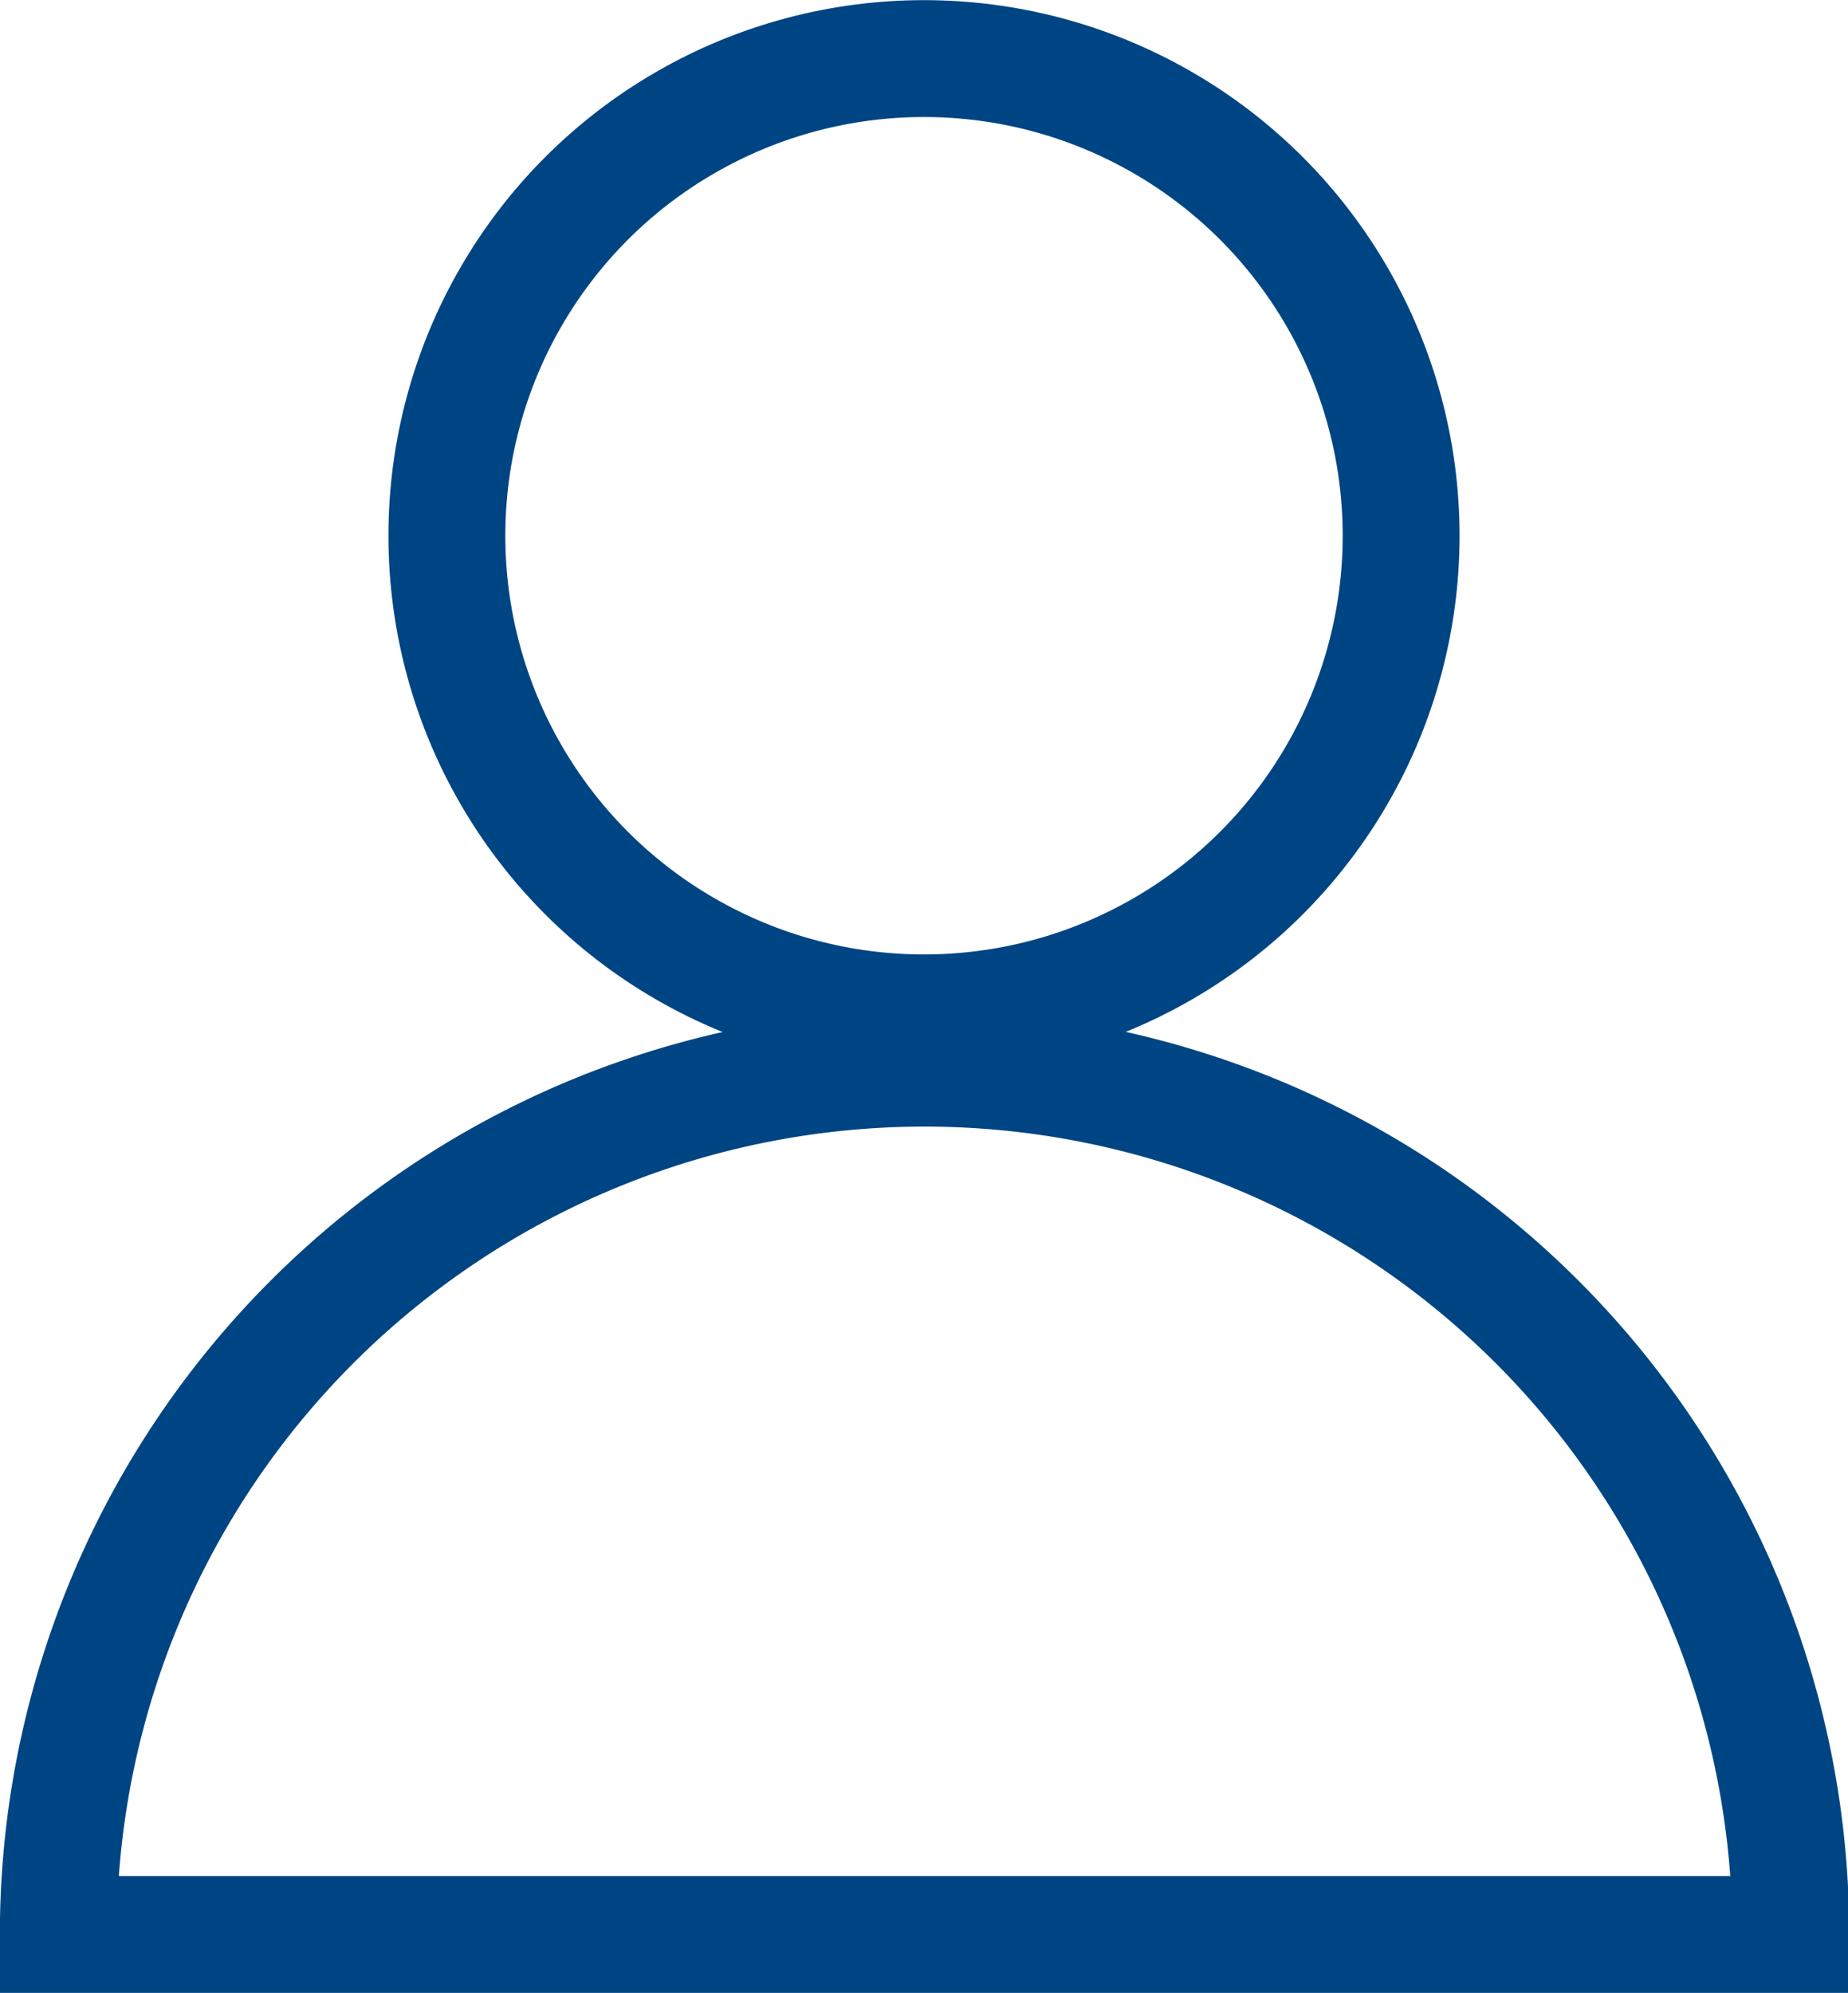<svg xmlns="http://www.w3.org/2000/svg" viewBox="0 0 67.2 72.47"><defs><style>.cls-1{fill:none;stroke:#004583;stroke-miterlimit:10;stroke-width:4.25px;}</style></defs><g id="Layer_2" data-name="Layer 2"><g id="Layer_1-2" data-name="Layer 1"><circle class="cls-1" cx="33.6" cy="19.48" r="17.35"/><path class="cls-1" d="M2.12,70.34a31.48,31.48,0,0,1,63,0Z"/></g></g></svg>